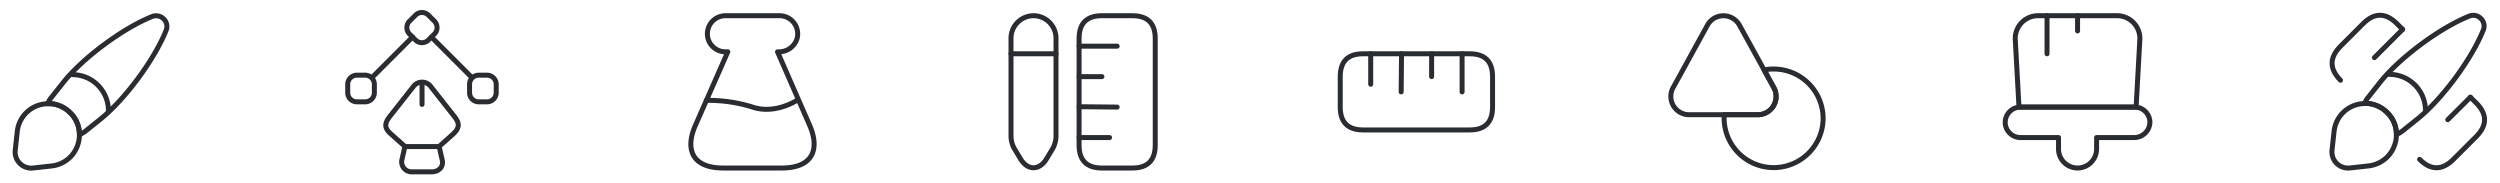 <svg xmlns="http://www.w3.org/2000/svg" width="751.179" height="55.059" viewBox="0 0 751.179 55.059">
  <g id="Line_Icon" transform="translate(-850 -1932.5)">
    <g id="shapes" transform="translate(1347.459 1932.645)">
      <path id="Vector" d="M26.154,29.74H5.492A5.481,5.481,0,0,1,.687,21.617l5.331-9.7,4.988-9.084a5.493,5.493,0,0,1,9.61,0l5.011,9.084,2.4,4.37,2.929,5.331A5.481,5.481,0,0,1,26.154,29.74Z" transform="translate(4.575 4.582)" fill="none" stroke="#292d32" stroke-linecap="round" stroke-linejoin="round" stroke-width="1.5"/>
      <path id="Vector-2" data-name="Vector" d="M29.745,14.873A14.873,14.873,0,0,1,0,14.873c0-.389.023-.755.046-1.144H10.136a5.481,5.481,0,0,0,4.805-8.123L12.013.275A14.611,14.611,0,0,1,14.873,0,14.872,14.872,0,0,1,29.745,14.873Z" transform="translate(20.593 20.593)" fill="none" stroke="#292d32" stroke-linecap="round" stroke-linejoin="round" stroke-width="1.5"/>
      <path id="Vector-3" data-name="Vector" d="M0,0H54.914V54.914H0Z" fill="none" opacity="0"/>
    </g>
    <g id="pen-tool" transform="translate(949.33 1932.645)">
      <g id="Group" transform="translate(16.587 24.534)">
        <g id="Group-2" data-name="Group">
          <path id="Vector-4" data-name="Vector" d="M3.27,7.6H9.036c2.2,0,3.615-1.556,3.2-3.455L11.3,0H1L.066,4.141A3.008,3.008,0,0,0,3.27,7.6Z" transform="translate(4.74 19.352)" fill="none" stroke="#292d32" stroke-linecap="round" stroke-linejoin="round" stroke-width="1.5"/>
          <path id="Vector-5" data-name="Vector" d="M16.041,19.329,20,15.805c2.219-1.968,2.311-3.341.549-5.56L13.57,1.39a3.251,3.251,0,0,0-5.331,0L1.26,10.245C-.5,12.464-.5,13.906,1.809,15.805l3.958,3.524" fill="none" stroke="#292d32" stroke-linecap="round" stroke-linejoin="round" stroke-width="1.5"/>
          <path id="Vector-6" data-name="Vector" d="M0,0V5.789" transform="translate(10.893 0.909)" fill="none" stroke="#292d32" stroke-linecap="round" stroke-linejoin="round" stroke-width="1.5"/>
        </g>
      </g>
      <path id="Vector-7" data-name="Vector" d="M2.591,8.266.807,6.481a2.748,2.748,0,0,1,0-3.89L2.591.807a2.748,2.748,0,0,1,3.89,0L8.266,2.591a2.748,2.748,0,0,1,0,3.89L6.481,8.266A2.748,2.748,0,0,1,2.591,8.266Z" transform="translate(22.921 3.61)" fill="none" stroke="#292d32" stroke-linecap="round" stroke-linejoin="round" stroke-width="1.5"/>
      <path id="Vector-8" data-name="Vector" d="M2.746,0H5.263A2.754,2.754,0,0,1,8.008,2.746V5.263A2.754,2.754,0,0,1,5.263,8.008H2.746A2.754,2.754,0,0,1,0,5.263V2.746A2.754,2.754,0,0,1,2.746,0Z" transform="translate(41.758 22.446)" fill="none" stroke="#292d32" stroke-linecap="round" stroke-linejoin="round" stroke-width="1.5"/>
      <path id="Vector-9" data-name="Vector" d="M5.263,0H2.746A2.754,2.754,0,0,0,0,2.746V5.263A2.754,2.754,0,0,0,2.746,8.008H5.263A2.754,2.754,0,0,0,8.008,5.263V2.746A2.754,2.754,0,0,0,5.263,0Z" transform="translate(5.148 22.446)" fill="none" stroke="#292d32" stroke-linecap="round" stroke-linejoin="round" stroke-width="1.5"/>
      <path id="Vector-10" data-name="Vector" d="M12.127,12.127,0,0" transform="translate(30.294 10.983)" fill="none" stroke="#292d32" stroke-linecap="round" stroke-linejoin="round" stroke-width="1.5"/>
      <path id="Vector-11" data-name="Vector" d="M0,12.127,12.127,0" transform="translate(12.493 10.983)" fill="none" stroke="#292d32" stroke-linecap="round" stroke-linejoin="round" stroke-width="1.5"/>
      <path id="Vector-12" data-name="Vector" d="M0,0H54.914V54.914H0Z" fill="none" opacity="0"/>
    </g>
    <g id="brush" transform="translate(850 1932.645)">
      <path id="Vector-13" data-name="Vector" d="M35.557,4.416C32.033,13.2,23.2,25.146,15.811,31.073L11.3,34.688a8.21,8.21,0,0,1-1.785,1.03,8.531,8.531,0,0,0-.092-1.3,8.96,8.96,0,0,0-2.654-5.24,9.343,9.343,0,0,0-5.4-2.723A9.169,9.169,0,0,0,0,26.428a5.981,5.981,0,0,1,1.121-1.922L4.691,20C10.594,12.608,22.584,3.73,31.347.229a3.2,3.2,0,0,1,3.478.709A3.107,3.107,0,0,1,35.557,4.416Z" transform="translate(14.346 4.599)" fill="none" stroke="#292d32" stroke-linecap="round" stroke-linejoin="round" stroke-width="1.5"/>
      <path id="Vector-14" data-name="Vector" d="M19.323,9.3a9.541,9.541,0,0,1-2.769,6.75,9.508,9.508,0,0,1-5.56,2.654l-5.629.618A4.838,4.838,0,0,1,.034,13.944L.652,8.315A9.329,9.329,0,0,1,9.827.009,13.627,13.627,0,0,1,11.2.032a9.21,9.21,0,0,1,5.4,2.723,8.96,8.96,0,0,1,2.654,5.24C19.277,8.43,19.323,8.864,19.323,9.3Z" transform="translate(4.542 31.017)" fill="none" stroke="#292d32" stroke-linecap="round" stroke-linejoin="round" stroke-width="1.5"/>
      <path id="Vector-15" data-name="Vector" d="M10.823,10.823A10.829,10.829,0,0,0,0,0" transform="translate(21.76 22.286)" fill="none" stroke="#292d32" stroke-linecap="round" stroke-linejoin="round" stroke-width="1.5"/>
      <path id="Vector-16" data-name="Vector" d="M0,0H54.914V54.914H0Z" fill="none" opacity="0"/>
    </g>
    <g id="designtools" transform="translate(1546.12 1932.5)">
      <path id="Vector-17" data-name="Vector" d="M35.651,4.428c-3.533,8.809-12.388,20.785-19.8,26.727l-4.519,3.625a8.232,8.232,0,0,1-1.789,1.032A8.553,8.553,0,0,0,9.452,34.5,8.983,8.983,0,0,0,6.791,29.25a9.368,9.368,0,0,0-5.414-2.73A9.193,9.193,0,0,0,0,26.5,6,6,0,0,1,1.124,24.57L4.7,20.051C10.622,12.641,22.643,3.74,31.43.23a3.211,3.211,0,0,1,3.487.711A3.115,3.115,0,0,1,35.651,4.428Z" transform="translate(14.384 4.611)" fill="none" stroke="#292d32" stroke-linecap="round" stroke-linejoin="round" stroke-width="1.5"/>
      <path id="Vector-18" data-name="Vector" d="M19.374,9.324A9.566,9.566,0,0,1,16.6,16.091a9.533,9.533,0,0,1-5.575,2.661l-5.644.619A4.85,4.85,0,0,1,.034,13.981L.654,8.337A9.353,9.353,0,0,1,9.853.01,13.663,13.663,0,0,1,11.23.032a9.234,9.234,0,0,1,5.414,2.73A8.983,8.983,0,0,1,19.3,8.016C19.328,8.452,19.374,8.888,19.374,9.324Z" transform="translate(4.554 31.099)" fill="none" stroke="#292d32" stroke-linecap="round" stroke-linejoin="round" stroke-width="1.5"/>
      <path id="Vector-19" data-name="Vector" d="M10.851,10.851A10.858,10.858,0,0,0,0,0" transform="translate(21.817 22.345)" fill="none" stroke="#292d32" stroke-linecap="round" stroke-linejoin="round" stroke-width="1.5"/>
      <path id="Vector-20" data-name="Vector" d="M15.256,0l1.7,1.675c3.418,3.418,3.418,6.791,0,10.209l-6.791,6.791c-3.372,3.372-6.791,3.372-10.163,0" transform="translate(30.902 29.204)" fill="none" stroke="#292d32" stroke-linecap="round" stroke-width="1.5"/>
      <path id="Vector-21" data-name="Vector" d="M2.529,19.529c-3.372-3.418-3.372-6.791,0-10.209L9.32,2.529c3.372-3.372,6.791-3.372,10.163,0l1.7,1.7" transform="translate(4.605 4.583)" fill="none" stroke="#292d32" stroke-linecap="round" stroke-width="1.5"/>
      <path id="Vector-22" data-name="Vector" d="M8.488,0,0,8.488" transform="translate(17.321 8.832)" fill="none" stroke="#292d32" stroke-linecap="round" stroke-width="1.5"/>
      <path id="Vector-23" data-name="Vector" d="M6.791,0,0,6.768" transform="translate(39.367 29.204)" fill="none" stroke="#292d32" stroke-linecap="round" stroke-width="1.5"/>
      <path id="Vector-24" data-name="Vector" d="M0,0H55.059V55.059H0Z" fill="none" opacity="0"/>
    </g>
    <g id="brush-2" data-name="brush" transform="translate(1446.79 1932.645)">
      <path id="Vector-25" data-name="Vector" d="M16.017,12.585V9.152H4.576A4.474,4.474,0,0,1,1.35,7.8,4.474,4.474,0,0,1,0,4.576,4.609,4.609,0,0,1,4.141.023,2.627,2.627,0,0,1,4.576,0H38.9a2.627,2.627,0,0,1,.435.023A4.351,4.351,0,0,1,42.124,1.35a4.521,4.521,0,0,1,1.327,3.638,4.735,4.735,0,0,1-4.805,4.164H27.457v3.432a5.72,5.72,0,0,1-11.44,0Z" transform="translate(5.72 32.033)" fill="none" stroke="#292d32" stroke-linecap="round" stroke-linejoin="round" stroke-width="1.5"/>
      <path id="Vector-26" data-name="Vector" d="M37.423,7.551l-1.1,19.929a2.628,2.628,0,0,0-.435-.023H1.569a2.627,2.627,0,0,0-.435.023L.036,7.551A6.856,6.856,0,0,1,6.854,0H30.6A6.856,6.856,0,0,1,37.423,7.551Z" transform="translate(8.727 4.576)" fill="none" stroke="#292d32" stroke-linecap="round" stroke-linejoin="round" stroke-width="1.5"/>
      <path id="Vector-27" data-name="Vector" d="M0,0V11.44" transform="translate(18.282 4.576)" fill="none" stroke="#292d32" stroke-linecap="round" stroke-linejoin="round" stroke-width="1.5"/>
      <path id="Vector-28" data-name="Vector" d="M0,0V4.576" transform="translate(27.457 4.576)" fill="none" stroke="#292d32" stroke-linecap="round" stroke-linejoin="round" stroke-width="1.5"/>
      <path id="Vector-29" data-name="Vector" d="M0,0H54.914V54.914H0Z" fill="none" opacity="0"/>
    </g>
    <g id="glass" transform="translate(1048.661 1932.645)">
      <path id="Vector-30" data-name="Vector" d="M9.748,45.762c-9.564,0-11.486-5.789-8.374-12.836L11.1,10.846h-.686A5.432,5.432,0,0,1,6.568,9.267a5.357,5.357,0,0,1-1.6-3.844A5.434,5.434,0,0,1,10.389,0H26.657a5.459,5.459,0,0,1,5.286,6.75,5.639,5.639,0,0,1-5.537,4.1h-.366l9.656,22.1C38.784,40,36.771,45.762,27.3,45.762Z" transform="translate(8.923 4.576)" fill="none" stroke="#292d32" stroke-linecap="round" stroke-linejoin="round" stroke-width="1.5"/>
      <path id="Vector-31" data-name="Vector" d="M0,.023A44.087,44.087,0,0,1,13.866,2.036C20.73,4.325,27.205,0,27.205,0" transform="translate(13.591 29.997)" fill="none" stroke="#292d32" stroke-linecap="round" stroke-linejoin="round" stroke-width="1.5"/>
      <path id="Vector-32" data-name="Vector" d="M0,0H54.914V54.914H0Z" fill="none" opacity="0"/>
    </g>
    <g id="ruler_pen" data-name="ruler&amp;pen" transform="translate(1147.991 1932.645)">
      <path id="Vector-33" data-name="Vector" d="M22.881,38.9V6.864Q22.881,0,16.017,0H6.864Q0,0,0,6.864V38.9q0,6.864,6.864,6.864h9.152Q22.881,45.762,22.881,38.9Z" transform="translate(26.244 4.576)" fill="none" stroke="#292d32" stroke-linecap="round" stroke-width="1.5"/>
      <path id="Vector-34" data-name="Vector" d="M0,0H11.44" transform="translate(26.244 13.729)" fill="none" stroke="#292d32" stroke-linecap="round" stroke-width="1.5"/>
      <path id="Vector-35" data-name="Vector" d="M0,0H9.152" transform="translate(26.244 41.186)" fill="none" stroke="#292d32" stroke-linecap="round" stroke-width="1.5"/>
      <path id="Vector-36" data-name="Vector" d="M0,0,11.44.114" transform="translate(26.244 31.919)" fill="none" stroke="#292d32" stroke-linecap="round" stroke-width="1.5"/>
      <path id="Vector-37" data-name="Vector" d="M0,0H6.864" transform="translate(26.244 22.881)" fill="none" stroke="#292d32" stroke-linecap="round" stroke-width="1.5"/>
      <path id="Vector-38" data-name="Vector" d="M6.773,0A6.782,6.782,0,0,0,0,6.75V36.4a8.082,8.082,0,0,0,.961,3.478l1.876,3.112c2.151,3.592,5.7,3.592,7.848,0l1.876-3.112a8.082,8.082,0,0,0,.961-3.478V6.75A6.777,6.777,0,0,0,6.773,0Z" transform="translate(5.789 4.576)" fill="none" stroke="#292d32" stroke-linecap="round" stroke-width="1.5"/>
      <path id="Vector-39" data-name="Vector" d="M13.523,0H0" transform="translate(5.789 16.017)" fill="none" stroke="#292d32" stroke-linecap="round" stroke-width="1.5"/>
      <path id="Vector-40" data-name="Vector" d="M0,0H54.914V54.914H0Z" fill="none" opacity="0"/>
    </g>
    <g id="ruler" transform="translate(1248.129 1932.645)">
      <path id="Vector-41" data-name="Vector" d="M6.864,22.881H38.9q6.864,0,6.864-6.864V6.864Q45.762,0,38.9,0H6.864Q0,0,0,6.864v9.152Q0,22.881,6.864,22.881Z" transform="translate(4.576 16.017)" fill="none" stroke="#292d32" stroke-linecap="round" stroke-width="1.5"/>
      <path id="Vector-42" data-name="Vector" d="M0,0V11.44" transform="translate(41.186 16.017)" fill="none" stroke="#292d32" stroke-linecap="round" stroke-width="1.5"/>
      <path id="Vector-43" data-name="Vector" d="M0,0V9.152" transform="translate(13.729 16.017)" fill="none" stroke="#292d32" stroke-linecap="round" stroke-width="1.5"/>
      <path id="Vector-44" data-name="Vector" d="M.114,0,0,11.44" transform="translate(22.881 16.017)" fill="none" stroke="#292d32" stroke-linecap="round" stroke-width="1.5"/>
      <path id="Vector-45" data-name="Vector" d="M0,0V6.864" transform="translate(32.033 16.017)" fill="none" stroke="#292d32" stroke-linecap="round" stroke-width="1.5"/>
      <path id="Vector-46" data-name="Vector" d="M0,0H54.914V54.914H0Z" fill="none" opacity="0"/>
    </g>
  </g>
</svg>
